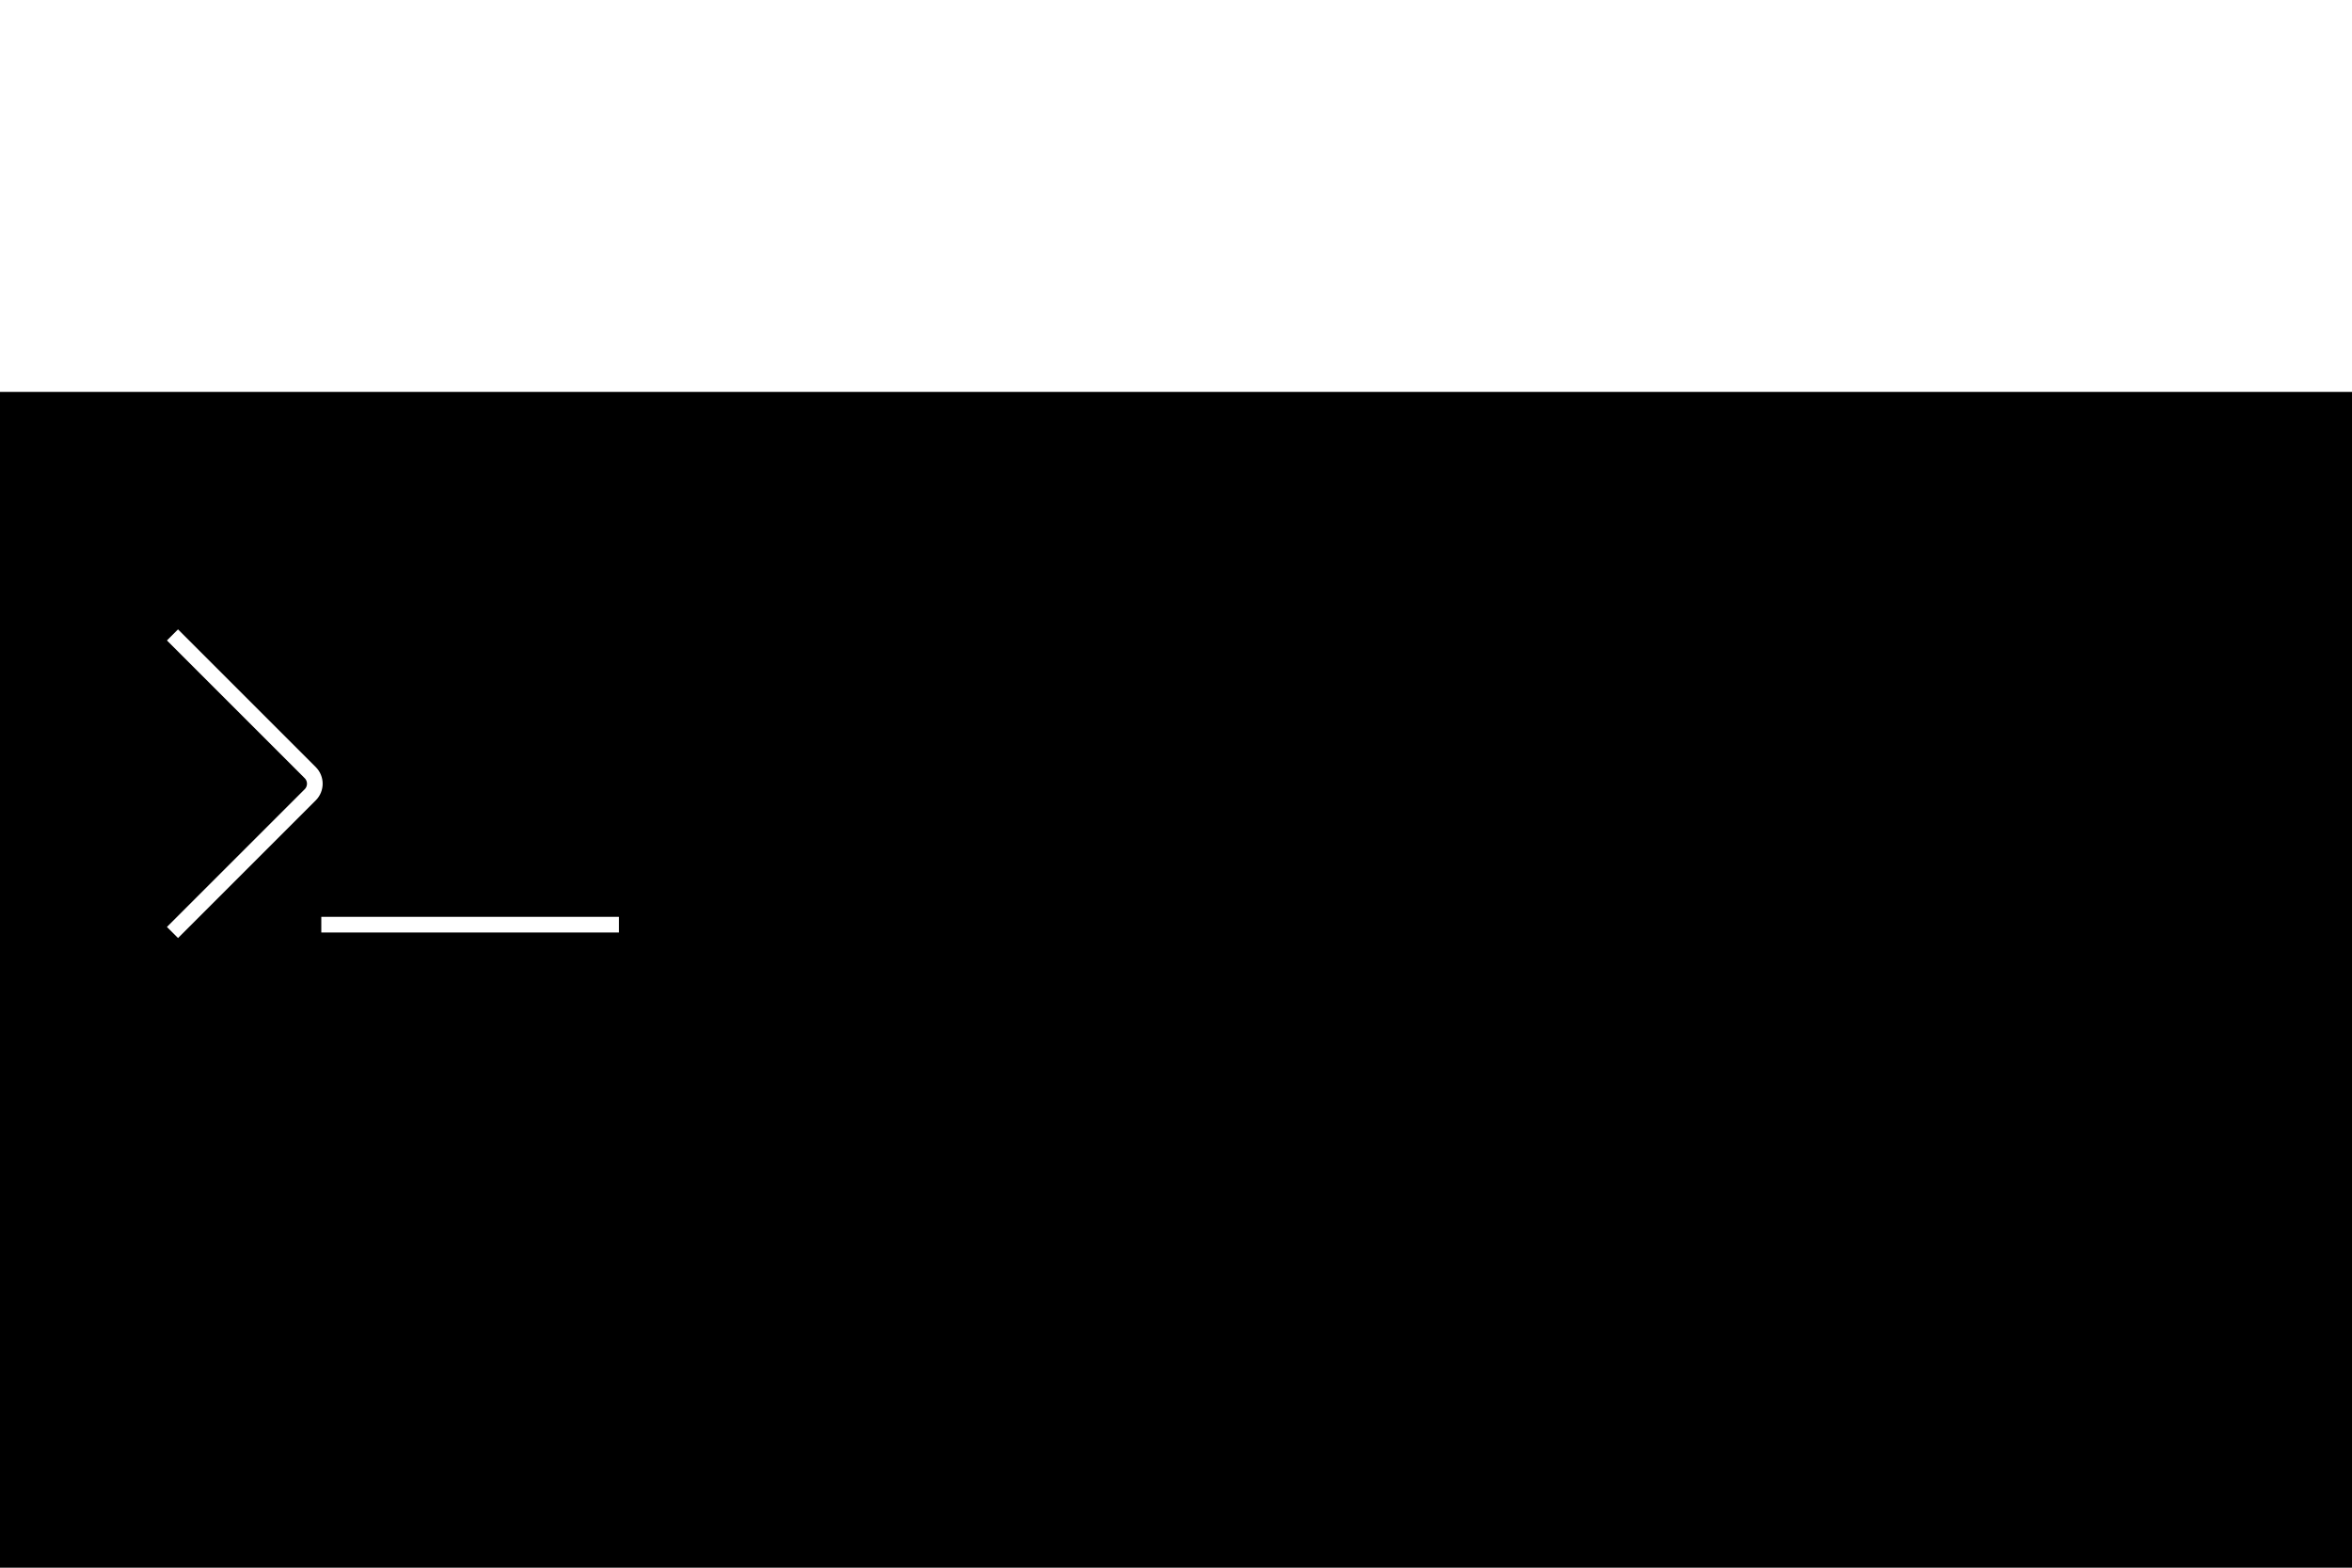 <svg width="300" height="100" viewBox="0 0 300 100" fill="none" xmlns="http://www.w3.org/2000/svg" style="width: 600px; height: 400px;"><style>
    
     .line-terminal1 {animation: line-terminal1-blink 1s infinite;}
     @keyframes line-terminal1-blink{
         0%{visibility: visible;}
         50%{visibility: hidden;}
         100%{visibility: hidden;}
     }
     @media (prefers-reduced-motion: reduce) {
         .line-terminal1 {
             animation: none;
         }
     }
     
    </style><rect width="100%" height="100%" fill="black"/><path class="stroke1" d="M22 31L39.569 48.569C40.35 49.35 40.35 50.616 39.569 51.397L22 68.966" stroke="white" stroke-width="2px" style="animation-duration: 1s;"></path><line class="line-terminal1 stroke2" x1="40.983" y1="67.966" x2="78.949" y2="67.966" stroke="white" stroke-width="2px" style="animation-duration: 1s;"></line></svg>